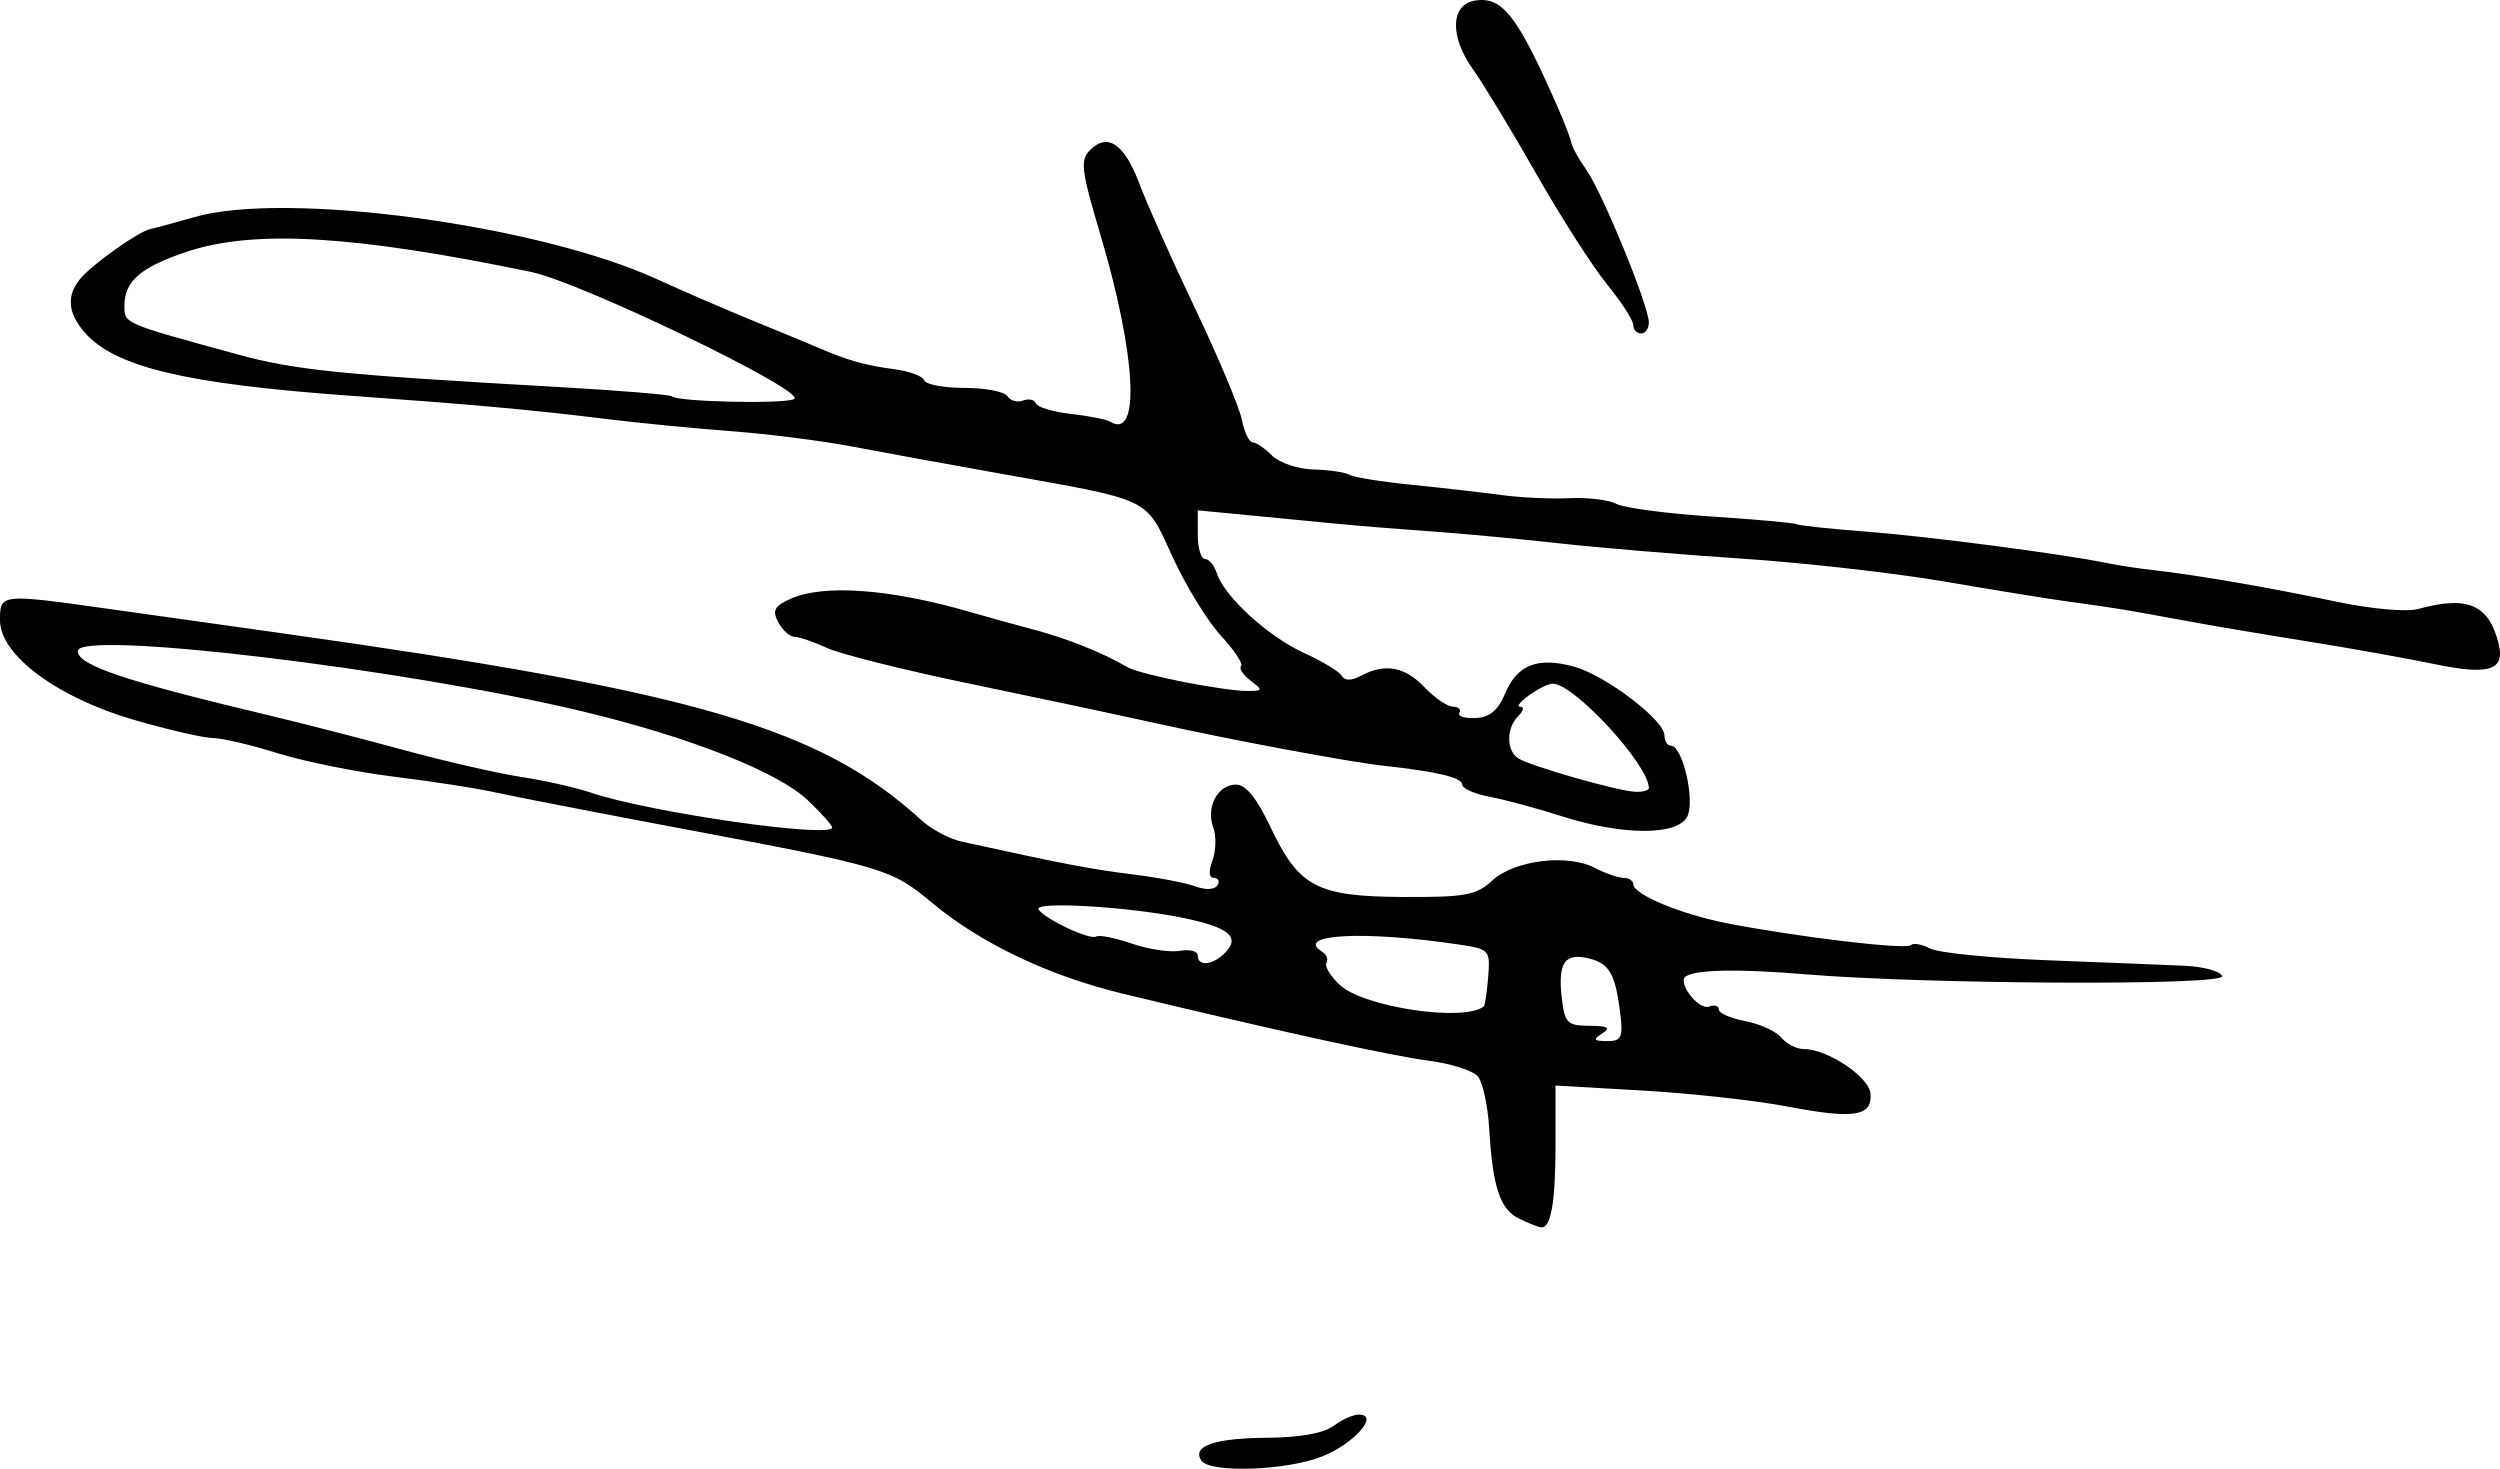 <?xml version="1.0" encoding="UTF-8" standalone="no"?>
<!-- Created with Inkscape (http://www.inkscape.org/) -->

<svg
   xmlns:dc="http://purl.org/dc/elements/1.1/"
   xmlns:cc="http://creativecommons.org/ns#"
   xmlns:rdf="http://www.w3.org/1999/02/22-rdf-syntax-ns#"
   xmlns:svg="http://www.w3.org/2000/svg"
   xmlns="http://www.w3.org/2000/svg"
   xmlns:sodipodi="http://sodipodi.sourceforge.net/DTD/sodipodi-0.dtd"
   xmlns:inkscape="http://www.inkscape.org/namespaces/inkscape"
   width="321.434"
   height="188.844"
   id="svg3002"
   version="1.1"
   inkscape:version="0.48.1 "
   sodipodi:docname="New document 3">
  <title
     id="title3029">Signature of Hussein I</title>
  <defs
     id="defs3004" />
  <sodipodi:namedview
     id="base"
     pagecolor="#ffffff"
     bordercolor="#666666"
     borderopacity="1.0"
     inkscape:pageopacity="0.0"
     inkscape:pageshadow="2"
     inkscape:zoom="1.4"
     inkscape:cx="356.63652"
     inkscape:cy="220.13263"
     inkscape:document-units="px"
     inkscape:current-layer="layer1"
     showgrid="false"
     fit-margin-top="0"
     fit-margin-left="0"
     fit-margin-right="0"
     fit-margin-bottom="0"
     inkscape:window-width="1280"
     inkscape:window-height="949"
     inkscape:window-x="-9"
     inkscape:window-y="-9"
     inkscape:window-maximized="1" />
  <g
     inkscape:label="Layer 1"
     inkscape:groupmode="layer"
     id="layer1"
     transform="translate(162.143,-230.702)">
    <path
       style="fill:#000000"
       d="m -7.712,418.465 c -1.155,-1.869 1.755,-2.855 8.569,-2.905 4.102,-0.03 7.216,-0.589 8.441,-1.515 1.068,-0.808 2.546,-1.468 3.285,-1.468 2.673,0 -0.6,3.732 -4.717,5.38 -4.619,1.848 -14.55,2.172 -15.578,0.508 z M 33.186,387.391 c -2.469,-1.194 -3.404,-4.011 -3.861,-11.622 -0.175,-2.919 -0.825,-5.918 -1.443,-6.663 -0.619,-0.745 -3.465,-1.657 -6.325,-2.025 -4.791,-0.617 -19.381,-3.811 -39.2,-8.582 -9.619,-2.315 -18.345,-6.464 -24.677,-11.731 -5.285,-4.397 -5.948,-4.591 -32.823,-9.652 -10.725,-2.019 -21.3,-4.076 -23.5,-4.569 -2.2,-0.494 -7.962,-1.384 -12.803,-1.979 -4.842,-0.594 -11.592,-1.955 -15,-3.023 -3.408,-1.069 -7.158,-1.949 -8.333,-1.956 -1.175,-0.007 -5.717,-1.05 -10.093,-2.317 -9.897,-2.867 -17.27,-8.338 -17.27,-12.816 0,-3.434 -0.002,-3.434 14.22,-1.433 5.654,0.795 15.23,2.142 21.28,2.992 54.007,7.589 69.912,12.22 82.996,24.167 1.268,1.158 3.588,2.386 5.155,2.73 13.23,2.902 16.624,3.554 21.865,4.197 3.291,0.404 6.981,1.108 8.199,1.563 1.296,0.484 2.461,0.429 2.809,-0.134 0.327,-0.529 0.129,-0.962 -0.44,-0.962 -0.655,0 -0.726,-0.825 -0.194,-2.25 0.462,-1.238 0.508,-3.15 0.101,-4.25 -0.962,-2.601 0.581,-5.5 2.927,-5.5 1.256,0 2.675,1.748 4.43,5.454 3.661,7.732 5.95,8.94 17.055,8.998 8.009,0.042 9.423,-0.218 11.451,-2.105 2.803,-2.608 9.653,-3.472 13.145,-1.658 1.375,0.714 3.062,1.302 3.75,1.305 0.688,0.003 1.25,0.373 1.25,0.821 0,1.308 6.11,3.855 12.031,5.015 9.002,1.763 23.038,3.435 23.656,2.817 0.317,-0.317 1.423,-0.123 2.458,0.43 1.035,0.554 7.838,1.234 15.119,1.513 7.28,0.278 15.223,0.597 17.649,0.708 2.427,0.111 4.584,0.711 4.793,1.333 0.419,1.242 -37.949,1.066 -53.706,-0.246 -8.405,-0.7 -13.814,-0.607 -15.23,0.261 -1.197,0.734 1.618,4.419 2.977,3.898 0.689,-0.264 1.252,-0.095 1.252,0.377 0,0.472 1.53,1.144 3.4,1.495 1.87,0.351 3.95,1.301 4.622,2.111 0.673,0.81 1.962,1.474 2.866,1.474 3.083,0 8.453,3.589 8.612,5.756 0.215,2.917 -2.127,3.275 -10.701,1.634 -4.015,-0.768 -12.362,-1.689 -18.55,-2.046 l -11.25,-0.649 0,7.571 c 0,7.44 -0.585,10.8 -1.857,10.667 -0.354,-0.037 -1.62,-0.54 -2.814,-1.118 z m 13.032,-26.053 c -0.623,-5.355 -1.372,-6.727 -4.035,-7.395 -3.148,-0.79 -4.053,0.528 -3.517,5.12 0.371,3.181 0.707,3.515 3.551,3.529 2.395,0.012 2.785,0.245 1.641,0.985 -1.228,0.794 -1.116,0.972 0.619,0.985 1.802,0.013 2.062,-0.469 1.742,-3.223 z m -17.579,-1.251 c 0.155,-0.132 0.407,-1.838 0.561,-3.791 0.271,-3.446 0.16,-3.568 -3.782,-4.154 -12.217,-1.816 -21.235,-1.337 -17.561,0.933 0.568,0.351 0.814,0.992 0.547,1.424 -0.267,0.432 0.513,1.718 1.734,2.857 3.067,2.862 16.097,4.785 18.501,2.731 z m -33.301,-6.849 c 2.059,-2.059 0.531,-3.325 -5.481,-4.543 -7.104,-1.44 -19.129,-2.136 -18.47,-1.07 0.76,1.23 6.607,3.985 7.407,3.49 0.382,-0.236 2.449,0.174 4.593,0.911 2.144,0.737 4.927,1.154 6.184,0.926 1.257,-0.228 2.285,0.044 2.285,0.605 0,1.439 1.897,1.266 3.481,-0.318 z M -55.143,337.085 c 0,-0.27 -1.405,-1.834 -3.121,-3.474 -3.823,-3.653 -15.222,-8.153 -29.02,-11.454 -22.875,-5.474 -64.859,-10.49 -64.859,-7.749 0,1.826 5.967,3.836 24.5,8.251 4.4,1.048 12.275,3.074 17.5,4.501 5.225,1.427 11.975,2.973 15,3.434 3.025,0.461 7.075,1.374 9,2.028 7.427,2.524 31,5.918 31,4.464 z m 93.775,-1.446 c -3.149,-1.007 -7.311,-2.128 -9.25,-2.492 -1.939,-0.364 -3.525,-1.071 -3.525,-1.571 0,-0.897 -3.146,-1.654 -10,-2.408 -4.709,-0.518 -19.569,-3.296 -30,-5.609 -4.675,-1.037 -15.25,-3.282 -23.5,-4.991 -8.25,-1.708 -16.418,-3.756 -18.151,-4.549 -1.733,-0.794 -3.63,-1.443 -4.215,-1.443 -0.585,0 -1.511,-0.836 -2.058,-1.858 -0.809,-1.513 -0.528,-2.07 1.512,-3 4.296,-1.957 12.919,-1.314 23.412,1.746 1.925,0.561 5.525,1.558 8,2.215 4.269,1.133 8.684,2.905 12,4.819 1.675,0.966 12.552,3.097 15.56,3.047 1.816,-0.03 1.829,-0.116 0.205,-1.349 -0.954,-0.724 -1.494,-1.558 -1.2,-1.852 0.294,-0.294 -0.867,-2.05 -2.58,-3.901 -1.713,-1.852 -4.51,-6.409 -6.217,-10.126 -3.554,-7.743 -2.431,-7.201 -22.269,-10.741 -6.6,-1.178 -15.15,-2.74 -19,-3.472 -3.85,-0.732 -10.825,-1.616 -15.5,-1.965 -4.675,-0.349 -11.875,-1.052 -16,-1.562 -9.347,-1.156 -17.047,-1.856 -33,-3 -21.166,-1.517 -30.264,-3.692 -34.139,-8.159 -2.14,-2.468 -2.326,-4.696 -0.568,-6.84 1.543,-1.882 7.521,-6.13 9.056,-6.435 0.633,-0.126 3.176,-0.814 5.651,-1.529 11.725,-3.389 44.187,0.974 59.5,7.996 3.3,1.513 8.925,3.945 12.5,5.404 3.575,1.459 7.4,3.042 8.5,3.517 3.477,1.503 5.897,2.176 9.5,2.641 1.925,0.249 3.65,0.891 3.833,1.428 0.183,0.537 2.519,0.977 5.191,0.977 2.672,0 5.155,0.481 5.518,1.068 0.363,0.588 1.261,0.838 1.994,0.556 0.734,-0.282 1.476,-0.118 1.649,0.365 0.173,0.482 2.203,1.09 4.511,1.352 2.308,0.261 4.58,0.712 5.048,1.001 3.933,2.431 3.345,-8.575 -1.29,-24.148 -2.446,-8.217 -2.597,-9.48 -1.29,-10.787 2.263,-2.263 4.433,-0.759 6.362,4.407 0.962,2.577 4.18,9.783 7.152,16.012 2.971,6.229 5.665,12.642 5.987,14.25 0.322,1.608 0.946,2.924 1.388,2.924 0.442,0 1.568,0.764 2.502,1.699 0.934,0.934 3.331,1.74 5.327,1.79 1.995,0.05 4.076,0.355 4.623,0.678 0.547,0.323 4.145,0.903 7.995,1.288 3.85,0.386 9.025,0.977 11.5,1.313 2.475,0.337 6.432,0.521 8.792,0.409 2.361,-0.111 5.08,0.219 6.043,0.734 0.963,0.515 6.456,1.245 12.208,1.621 5.751,0.376 10.693,0.824 10.981,0.995 0.288,0.171 4.338,0.602 9,0.958 7.927,0.605 25.336,2.882 30.976,4.053 1.375,0.285 4.075,0.694 6,0.907 5.304,0.589 14.605,2.194 23.399,4.039 4.485,0.941 9.023,1.348 10.5,0.942 6.321,-1.739 9.037,-0.607 10.321,4.304 0.937,3.583 -1.08,4.262 -8.234,2.775 -3.567,-0.742 -10.985,-2.067 -16.485,-2.944 -5.5,-0.878 -12.7,-2.098 -16,-2.711 -7.227,-1.343 -8.694,-1.583 -14.5,-2.369 -2.475,-0.335 -9.675,-1.499 -16,-2.587 -6.325,-1.088 -18.025,-2.411 -26,-2.941 -7.975,-0.53 -18.55,-1.416 -23.5,-1.968 -4.95,-0.553 -12.375,-1.244 -16.5,-1.538 -4.125,-0.293 -9.3,-0.708 -11.5,-0.923 -2.2,-0.214 -7.263,-0.703 -11.25,-1.087 l -7.25,-0.697 0,3.129 c 0,1.721 0.42,3.129 0.933,3.129 0.513,0 1.193,0.819 1.511,1.821 0.943,2.972 6.588,8.143 11.166,10.229 2.348,1.07 4.549,2.397 4.891,2.95 0.416,0.673 1.241,0.674 2.495,0.003 3.05,-1.632 5.645,-1.161 8.15,1.48 1.295,1.365 2.944,2.49 3.664,2.5 0.72,0.01 1.092,0.368 0.827,0.797 -0.265,0.429 0.662,0.73 2.061,0.668 1.839,-0.081 2.9,-0.962 3.834,-3.184 1.551,-3.688 4.199,-4.708 8.871,-3.418 4.027,1.112 11.598,6.871 11.598,8.822 0,0.733 0.374,1.333 0.832,1.333 1.522,0 3.153,7.159 2.086,9.153 -1.305,2.438 -8.359,2.398 -16.143,-0.091 z m 11.225,-3.612 c 0,-2.999 -9.684,-13.495 -12.38,-13.419 -1.338,0.038 -5.396,2.968 -4.111,2.968 0.49,0 0.351,0.54 -0.309,1.2 -1.559,1.559 -1.538,4.473 0.039,5.448 1.637,1.012 12.782,4.19 15.011,4.281 0.963,0.039 1.75,-0.176 1.75,-0.478 z m -109.881,-50.024 c 1.62,-1.001 -27.373,-14.996 -33.846,-16.338 -22.738,-4.713 -35.588,-5.473 -44.191,-2.616 -5.973,1.984 -8.082,3.797 -8.082,6.95 0,2.324 -0.237,2.222 14.5,6.259 7.415,2.031 13.095,2.61 41.261,4.201 7.844,0.443 14.444,0.988 14.667,1.211 0.709,0.709 14.606,1.003 15.691,0.332 z m 107.881,-9.508 c 0,-0.595 -1.525,-2.957 -3.388,-5.25 -1.863,-2.293 -5.947,-8.668 -9.074,-14.168 -3.128,-5.5 -6.798,-11.56 -8.158,-13.466 -3.035,-4.256 -2.876,-8.393 0.341,-8.85 3.493,-0.497 5.417,2.01 10.599,13.816 0.845,1.925 1.618,3.95 1.718,4.5 0.1,0.55 0.977,2.125 1.948,3.5 2.047,2.897 8.013,17.471 8.013,19.576 0,0.783 -0.45,1.424 -1,1.424 -0.55,0 -1,-0.487 -1,-1.082 z"
       id="path3027"
       inkscape:connector-curvature="0" />
  </g>
</svg>
